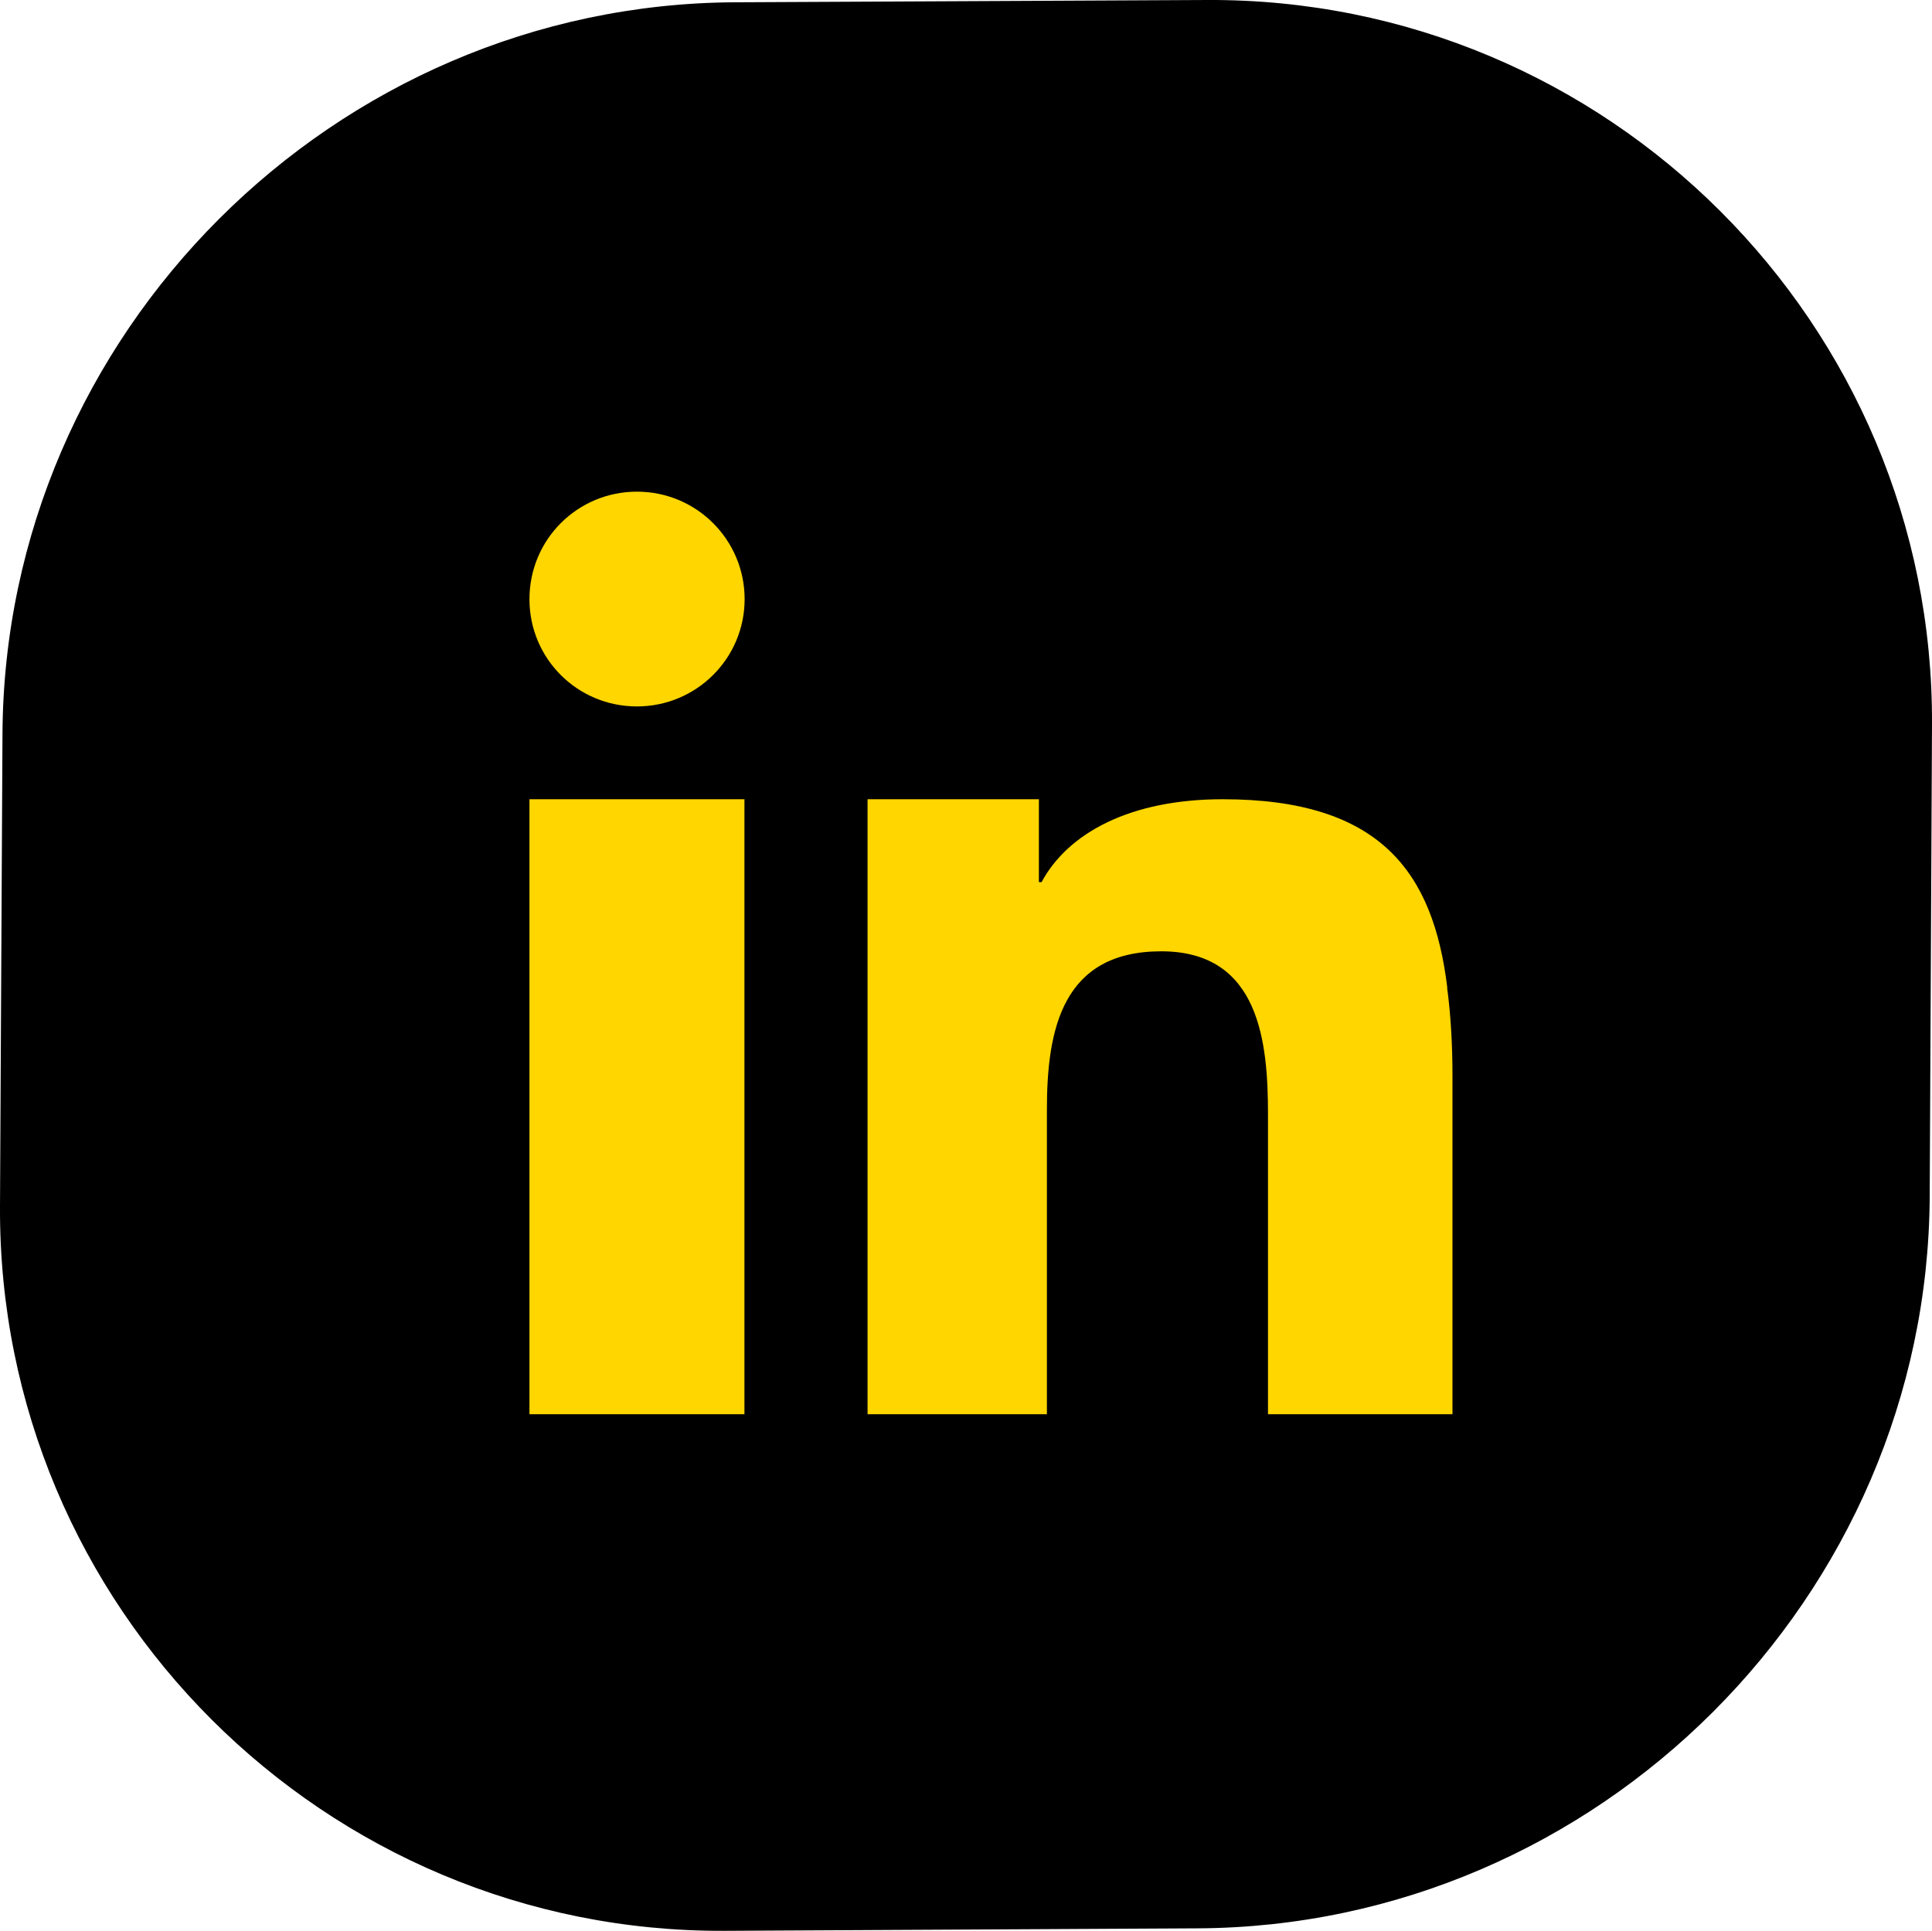 <svg xmlns="http://www.w3.org/2000/svg" viewBox="0 0 101.37 101.33"><g fill-rule="evenodd"><path d="M101.37 38.01l-.12 24.78c-.11 21.01-17.4 38.3-38.42 38.4l-24.79.13C17.02 101.43-.1 84.31 0 63.31l.13-24.78C.23 17.52 17.53.23 38.55.12L63.33 0c21.02-.11 38.14 17.01 38.04 38.01z"/><path d="M33.42 25.8c-3.12 0-5.64 2.51-5.64 5.64s2.52 5.63 5.64 5.63 5.65-2.52 5.65-5.63-2.52-5.64-5.65-5.64zm42.52 26.04c-.74-6.1-3.53-9.9-11.79-9.9-4.86 0-8.12 1.78-9.5 4.35h-.14v-4.35h-8.99v32.27h9.41v-16c0-4.21.82-8.29 6-8.29s5.6 4.8 5.6 8.57v15.72h9.68V56.47c0-1.66-.09-3.22-.28-4.63zm-48.16-1.33v23.7h11.28V41.94H27.78v8.57z" fill="#ffd600"/></g></svg>